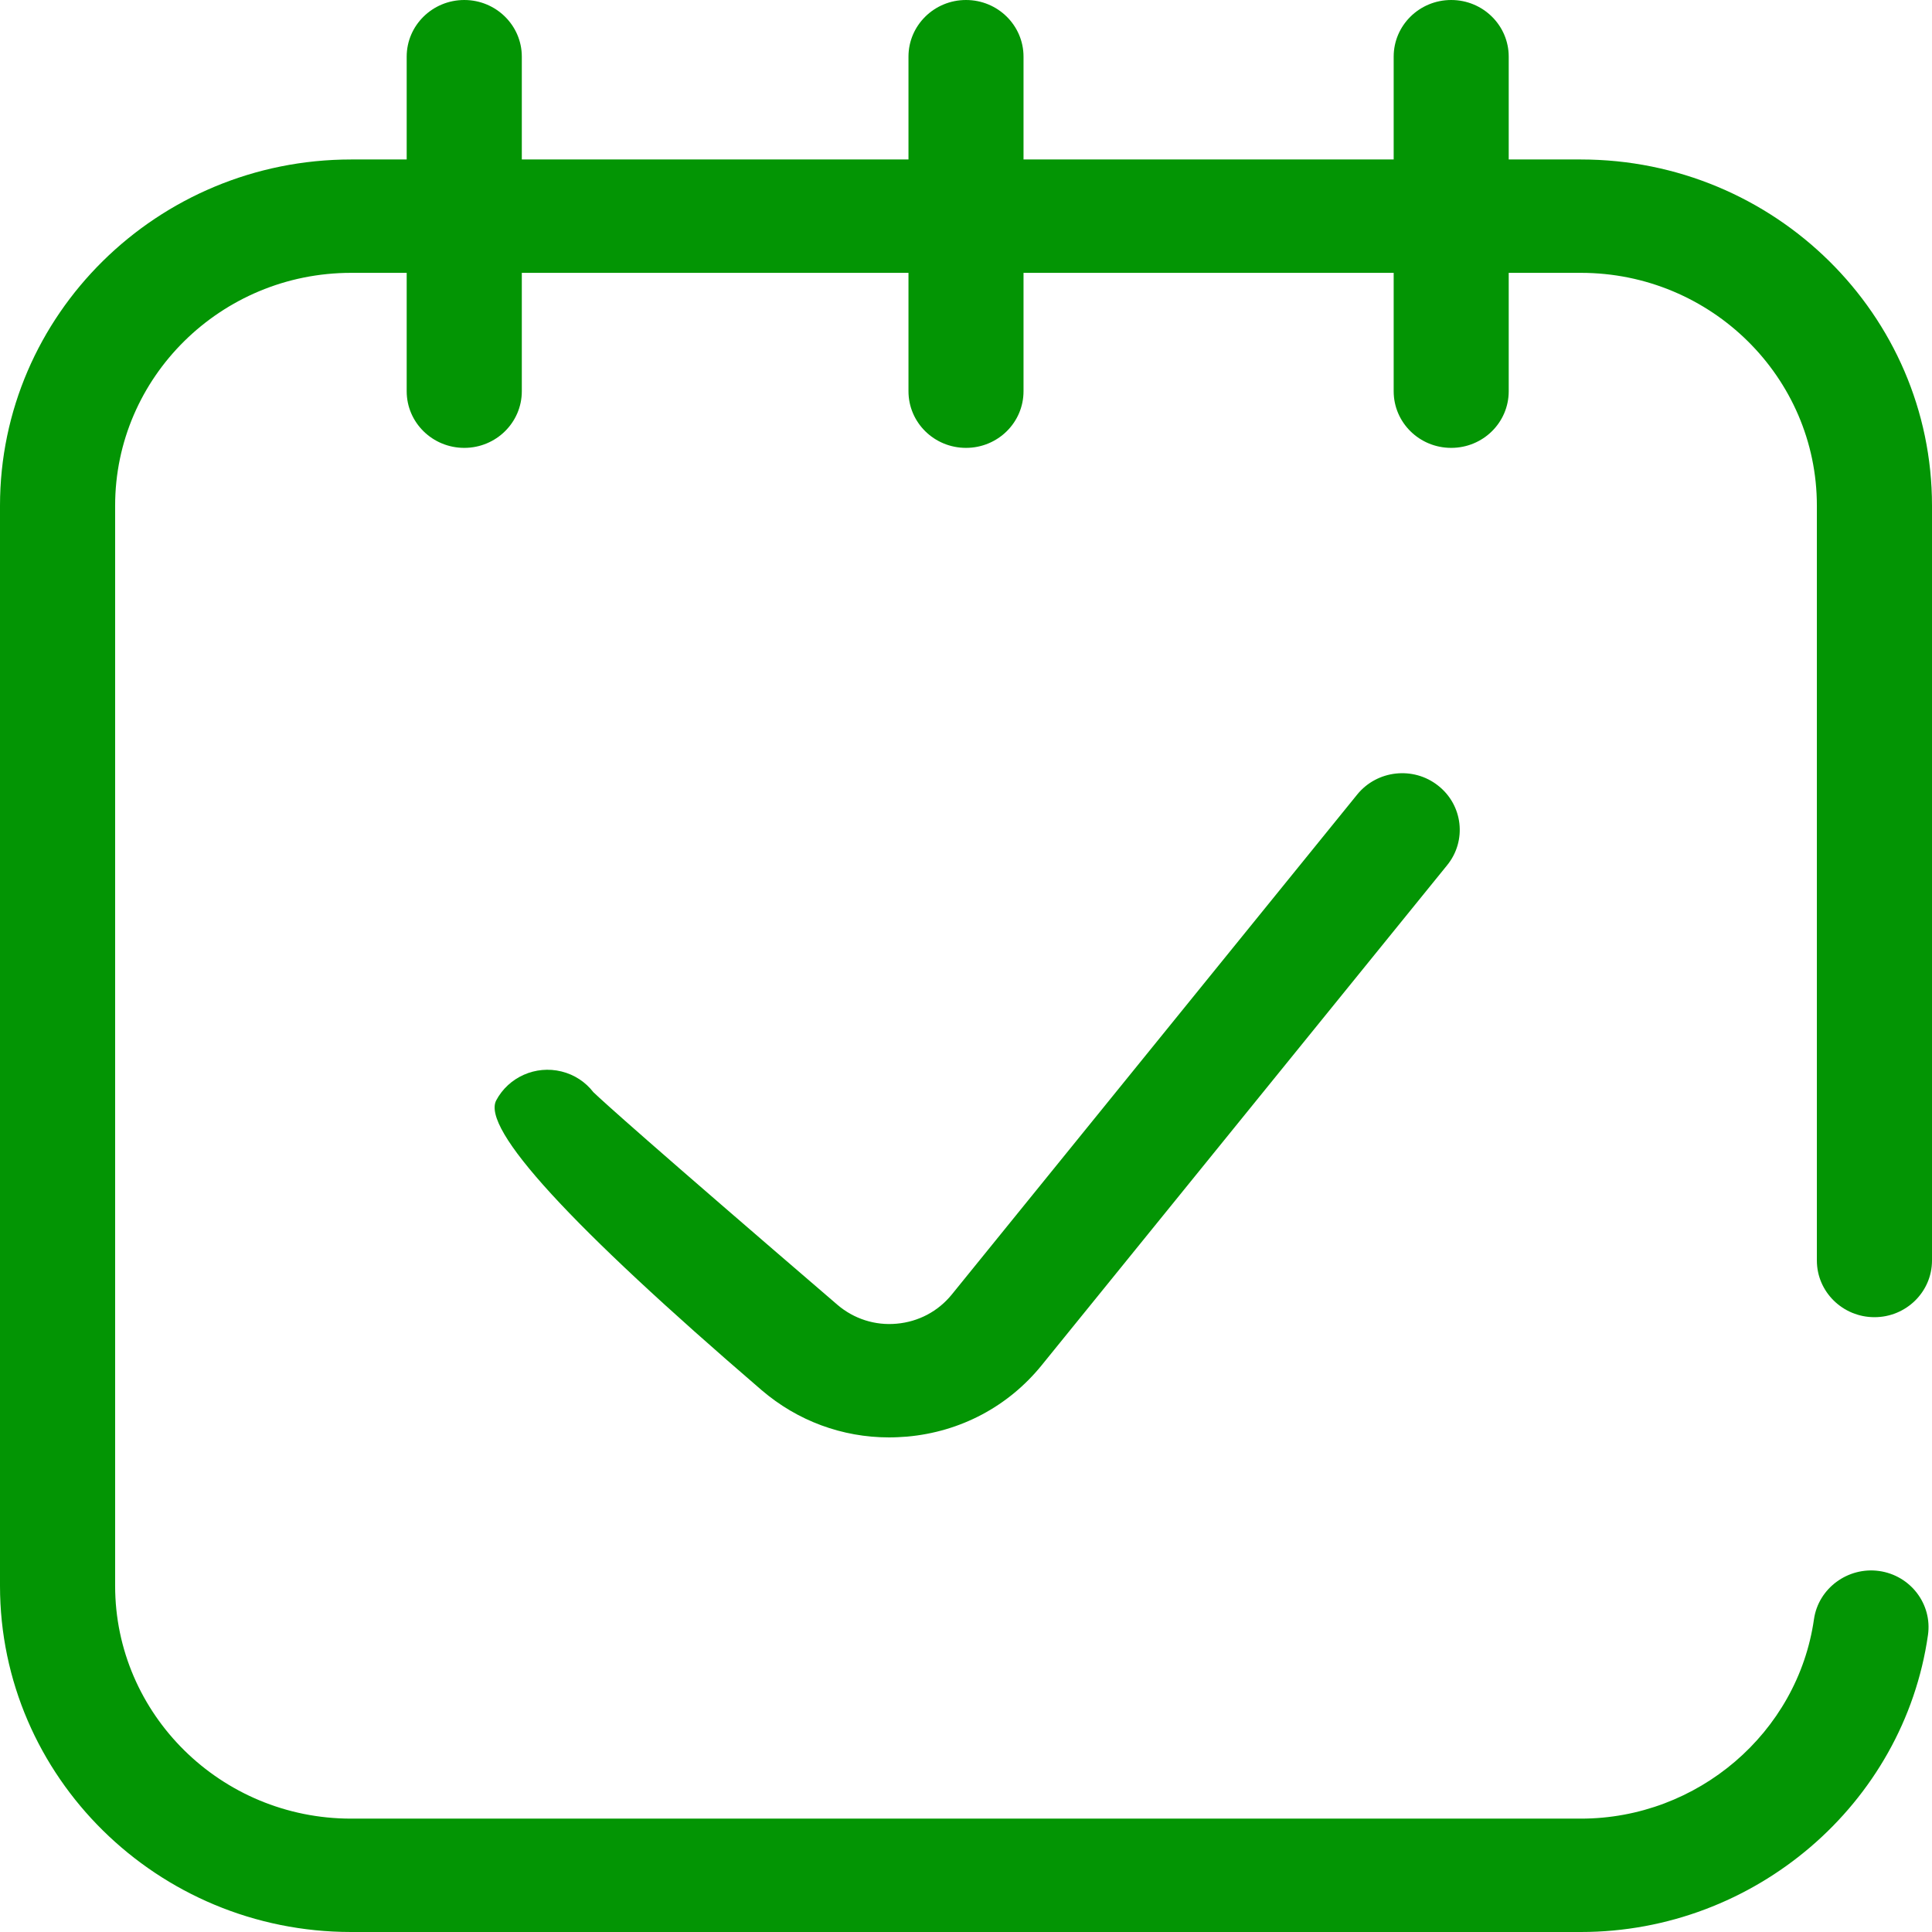 <svg width="22" height="22" viewBox="0 0 22 22" fill="none" xmlns="http://www.w3.org/2000/svg">
<g clip-path="url(#clip0_164_2026)">
<path d="M3.998 22H18.002C19.979 22 21.678 20.546 21.954 18.619C22.005 18.266 21.755 17.939 21.397 17.889C21.043 17.84 20.707 18.085 20.656 18.438C20.471 19.733 19.33 20.709 18.002 20.709H3.998C2.516 20.709 1.311 19.52 1.311 18.058V5.758C1.311 4.296 2.516 3.107 3.998 3.107H4.631V4.455C4.631 4.812 4.925 5.1 5.287 5.1C5.648 5.1 5.942 4.812 5.942 4.455V3.107H10.345V4.455C10.345 4.812 10.638 5.1 11 5.1C11.362 5.1 11.655 4.812 11.655 4.455V3.107H15.87V4.455C15.87 4.812 16.163 5.1 16.525 5.1C16.887 5.1 17.18 4.812 17.18 4.455V3.107H18.002C19.484 3.107 20.689 4.296 20.689 5.758V14.354C20.689 14.71 20.983 14.999 21.345 14.999C21.706 14.999 22 14.71 22 14.354V5.758C22 3.584 20.207 1.816 18.002 1.816H17.18V0.645C17.18 0.289 16.887 0 16.525 0C16.163 0 15.87 0.289 15.87 0.645V1.816H11.655V0.645C11.655 0.289 11.362 0 11 0C10.638 0 10.345 0.289 10.345 0.645V1.816H5.942V0.645C5.942 0.289 5.648 0 5.287 0C4.925 0 4.631 0.289 4.631 0.645V1.816H3.998C1.793 1.816 0 3.584 0 5.758V18.058C0 20.232 1.793 22 3.998 22V22Z" fill="#039504"/>
<path d="M15.455 9.047L10.838 14.741C10.682 14.933 10.459 15.051 10.211 15.073C9.967 15.096 9.724 15.019 9.536 14.858C7.38 13.006 6.874 12.549 6.756 12.436C6.669 12.323 6.544 12.238 6.394 12.201C6.099 12.128 5.792 12.265 5.651 12.529C5.48 12.852 6.488 13.952 8.674 15.831C9.082 16.18 9.591 16.368 10.124 16.368C10.192 16.368 10.26 16.364 10.329 16.359C10.936 16.305 11.481 16.016 11.862 15.546L16.479 9.852C16.705 9.574 16.659 9.168 16.376 8.946C16.094 8.723 15.681 8.769 15.455 9.047L15.455 9.047Z" fill="#039504"/>
</g>
<defs>
<clipPath id="clip0_164_2026">
<rect width="22" height="22" fill="white"/>
</clipPath>
</defs>
</svg>
